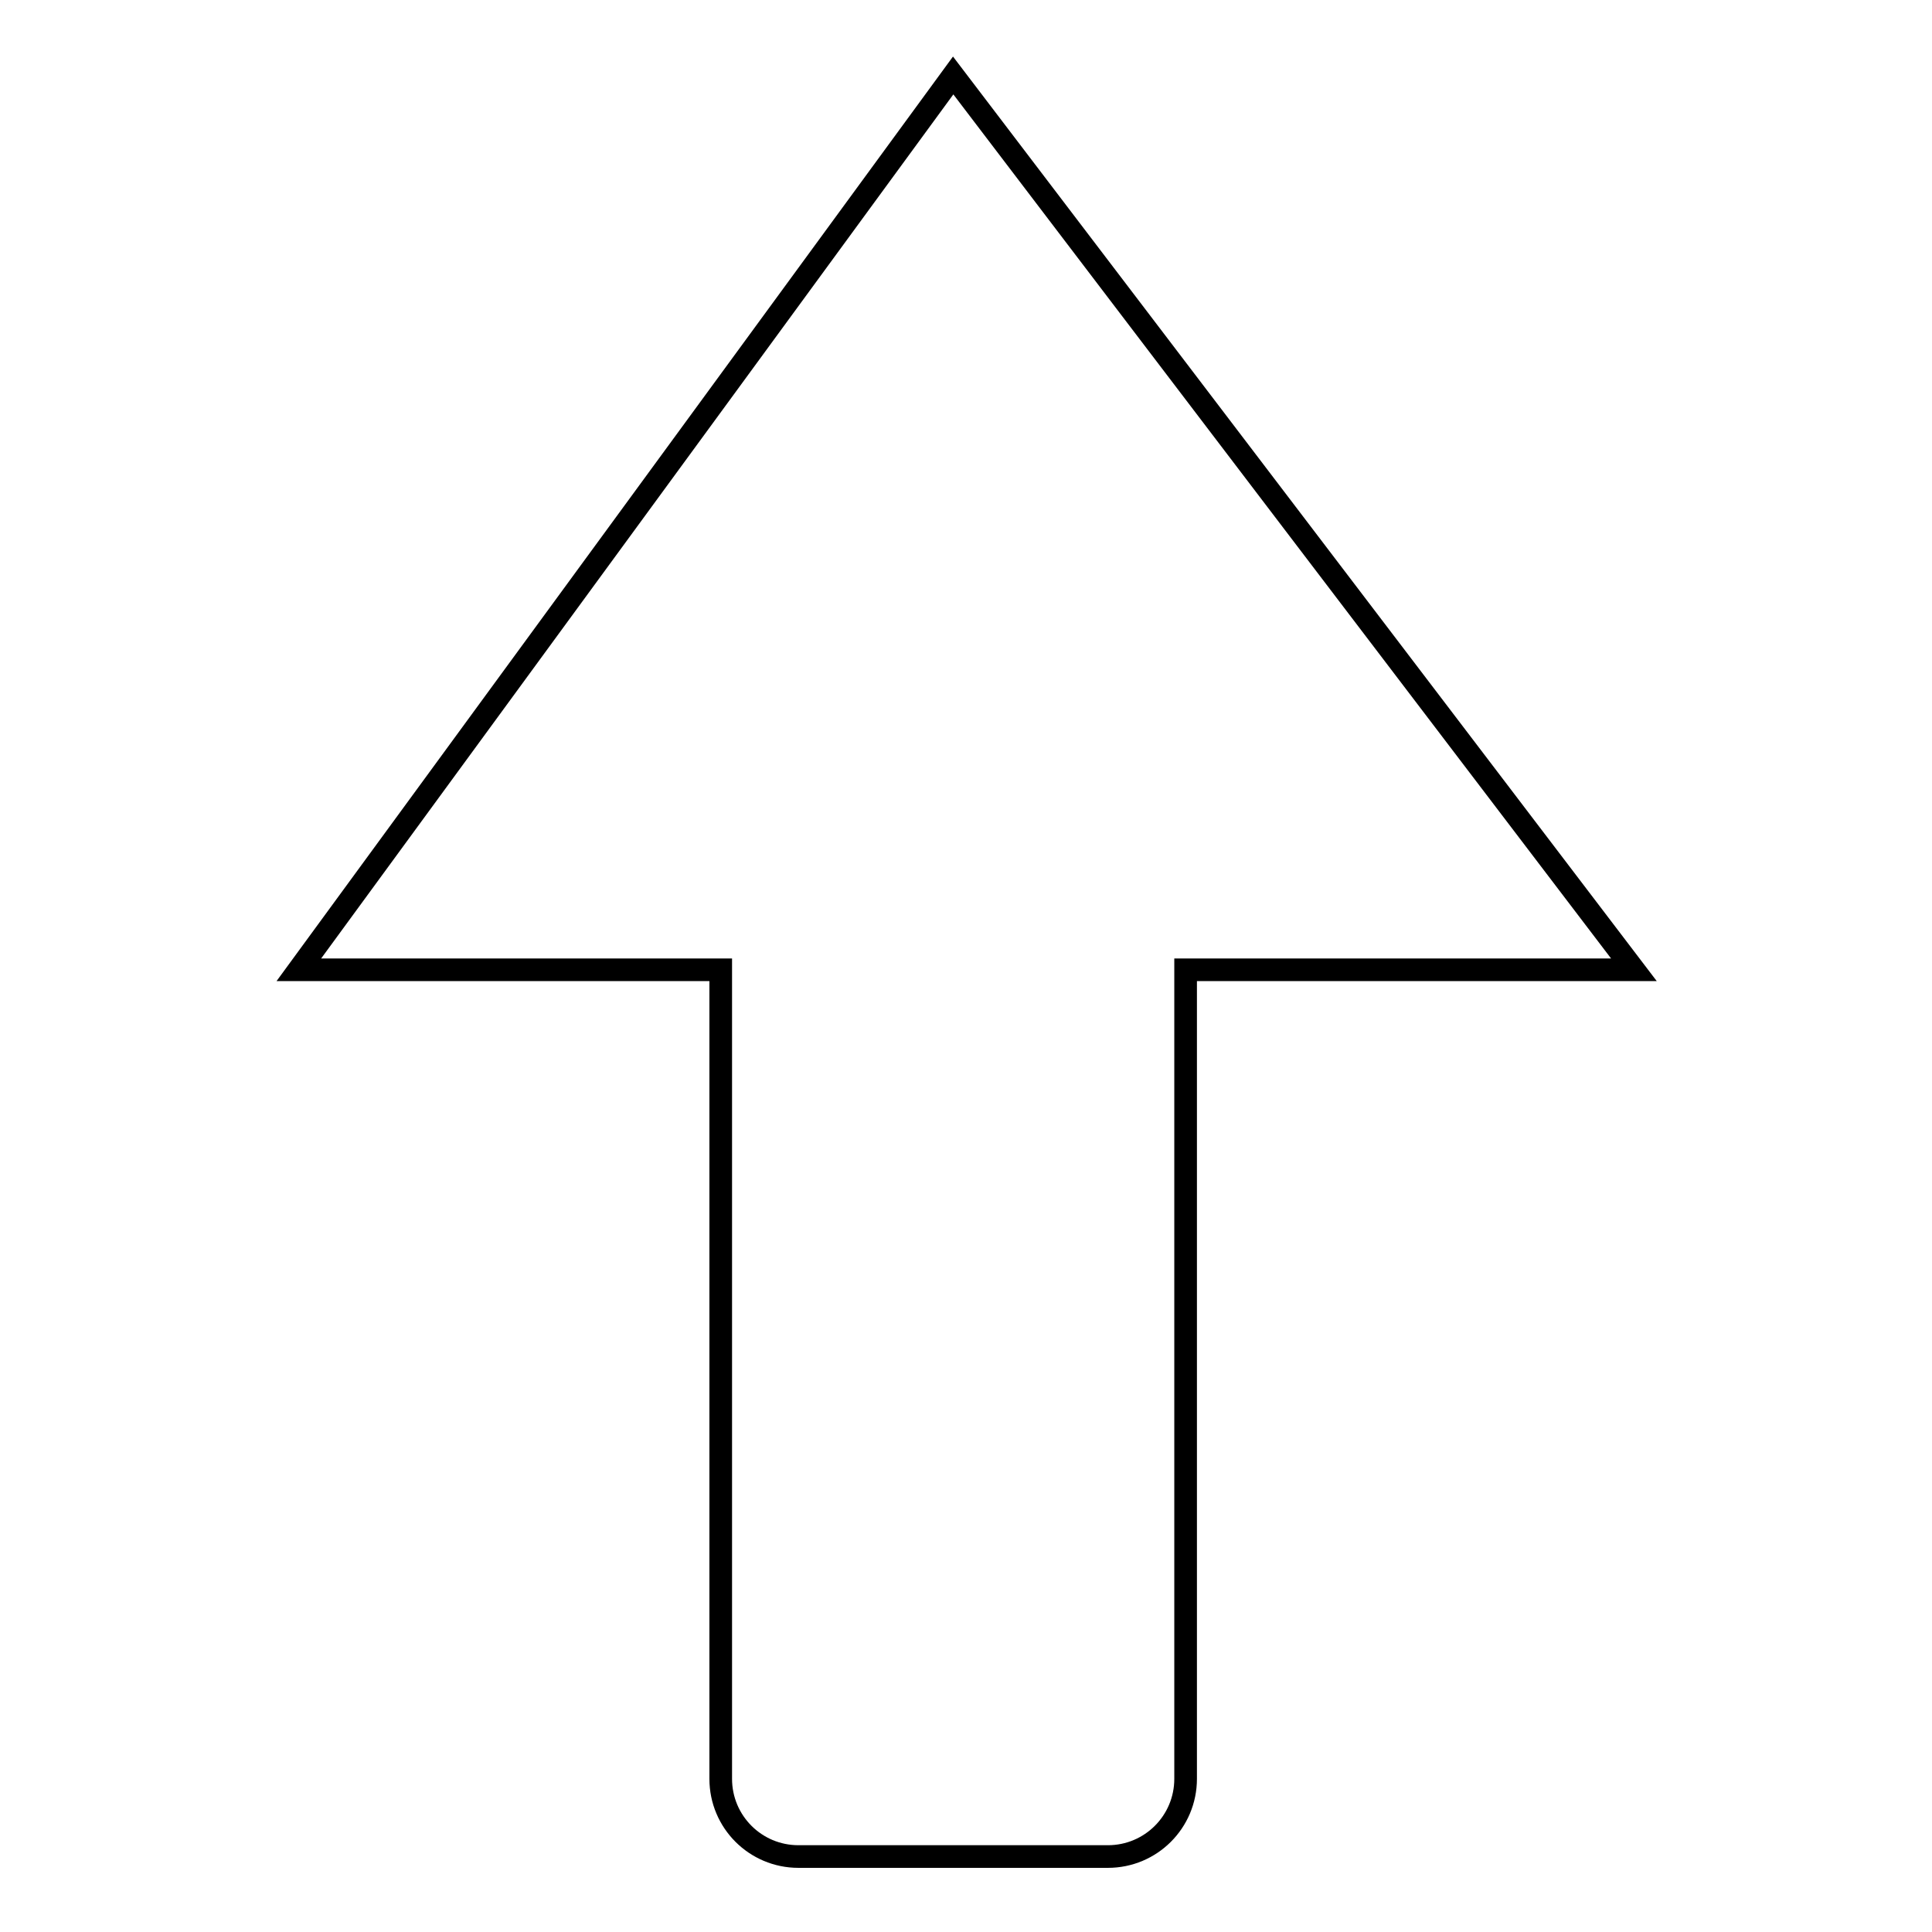 <?xml version="1.0" encoding="utf-8"?>
<!-- Svg Vector Icons : http://www.onlinewebfonts.com/icon -->
<!DOCTYPE svg PUBLIC "-//W3C//DTD SVG 1.1//EN" "http://www.w3.org/Graphics/SVG/1.1/DTD/svg11.dtd">
<svg version="1.1" xmlns="http://www.w3.org/2000/svg" xmlns:xlink="http://www.w3.org/1999/xlink" x="0px" y="0px" viewBox="0 0 256 256" enable-background="new 0 0 256 256" xml:space="preserve">
<g><g><path stroke-width="3" fill-opacity="0" stroke="#000000"  d="M126.3,10L39.6,128.5h55.9v107.2c0,5.7,4.6,10.3,10.3,10.3h41c5.7,0,10.3-4.6,10.3-10.3V128.5h59.4L126.3,10z"/></g></g>
</svg>